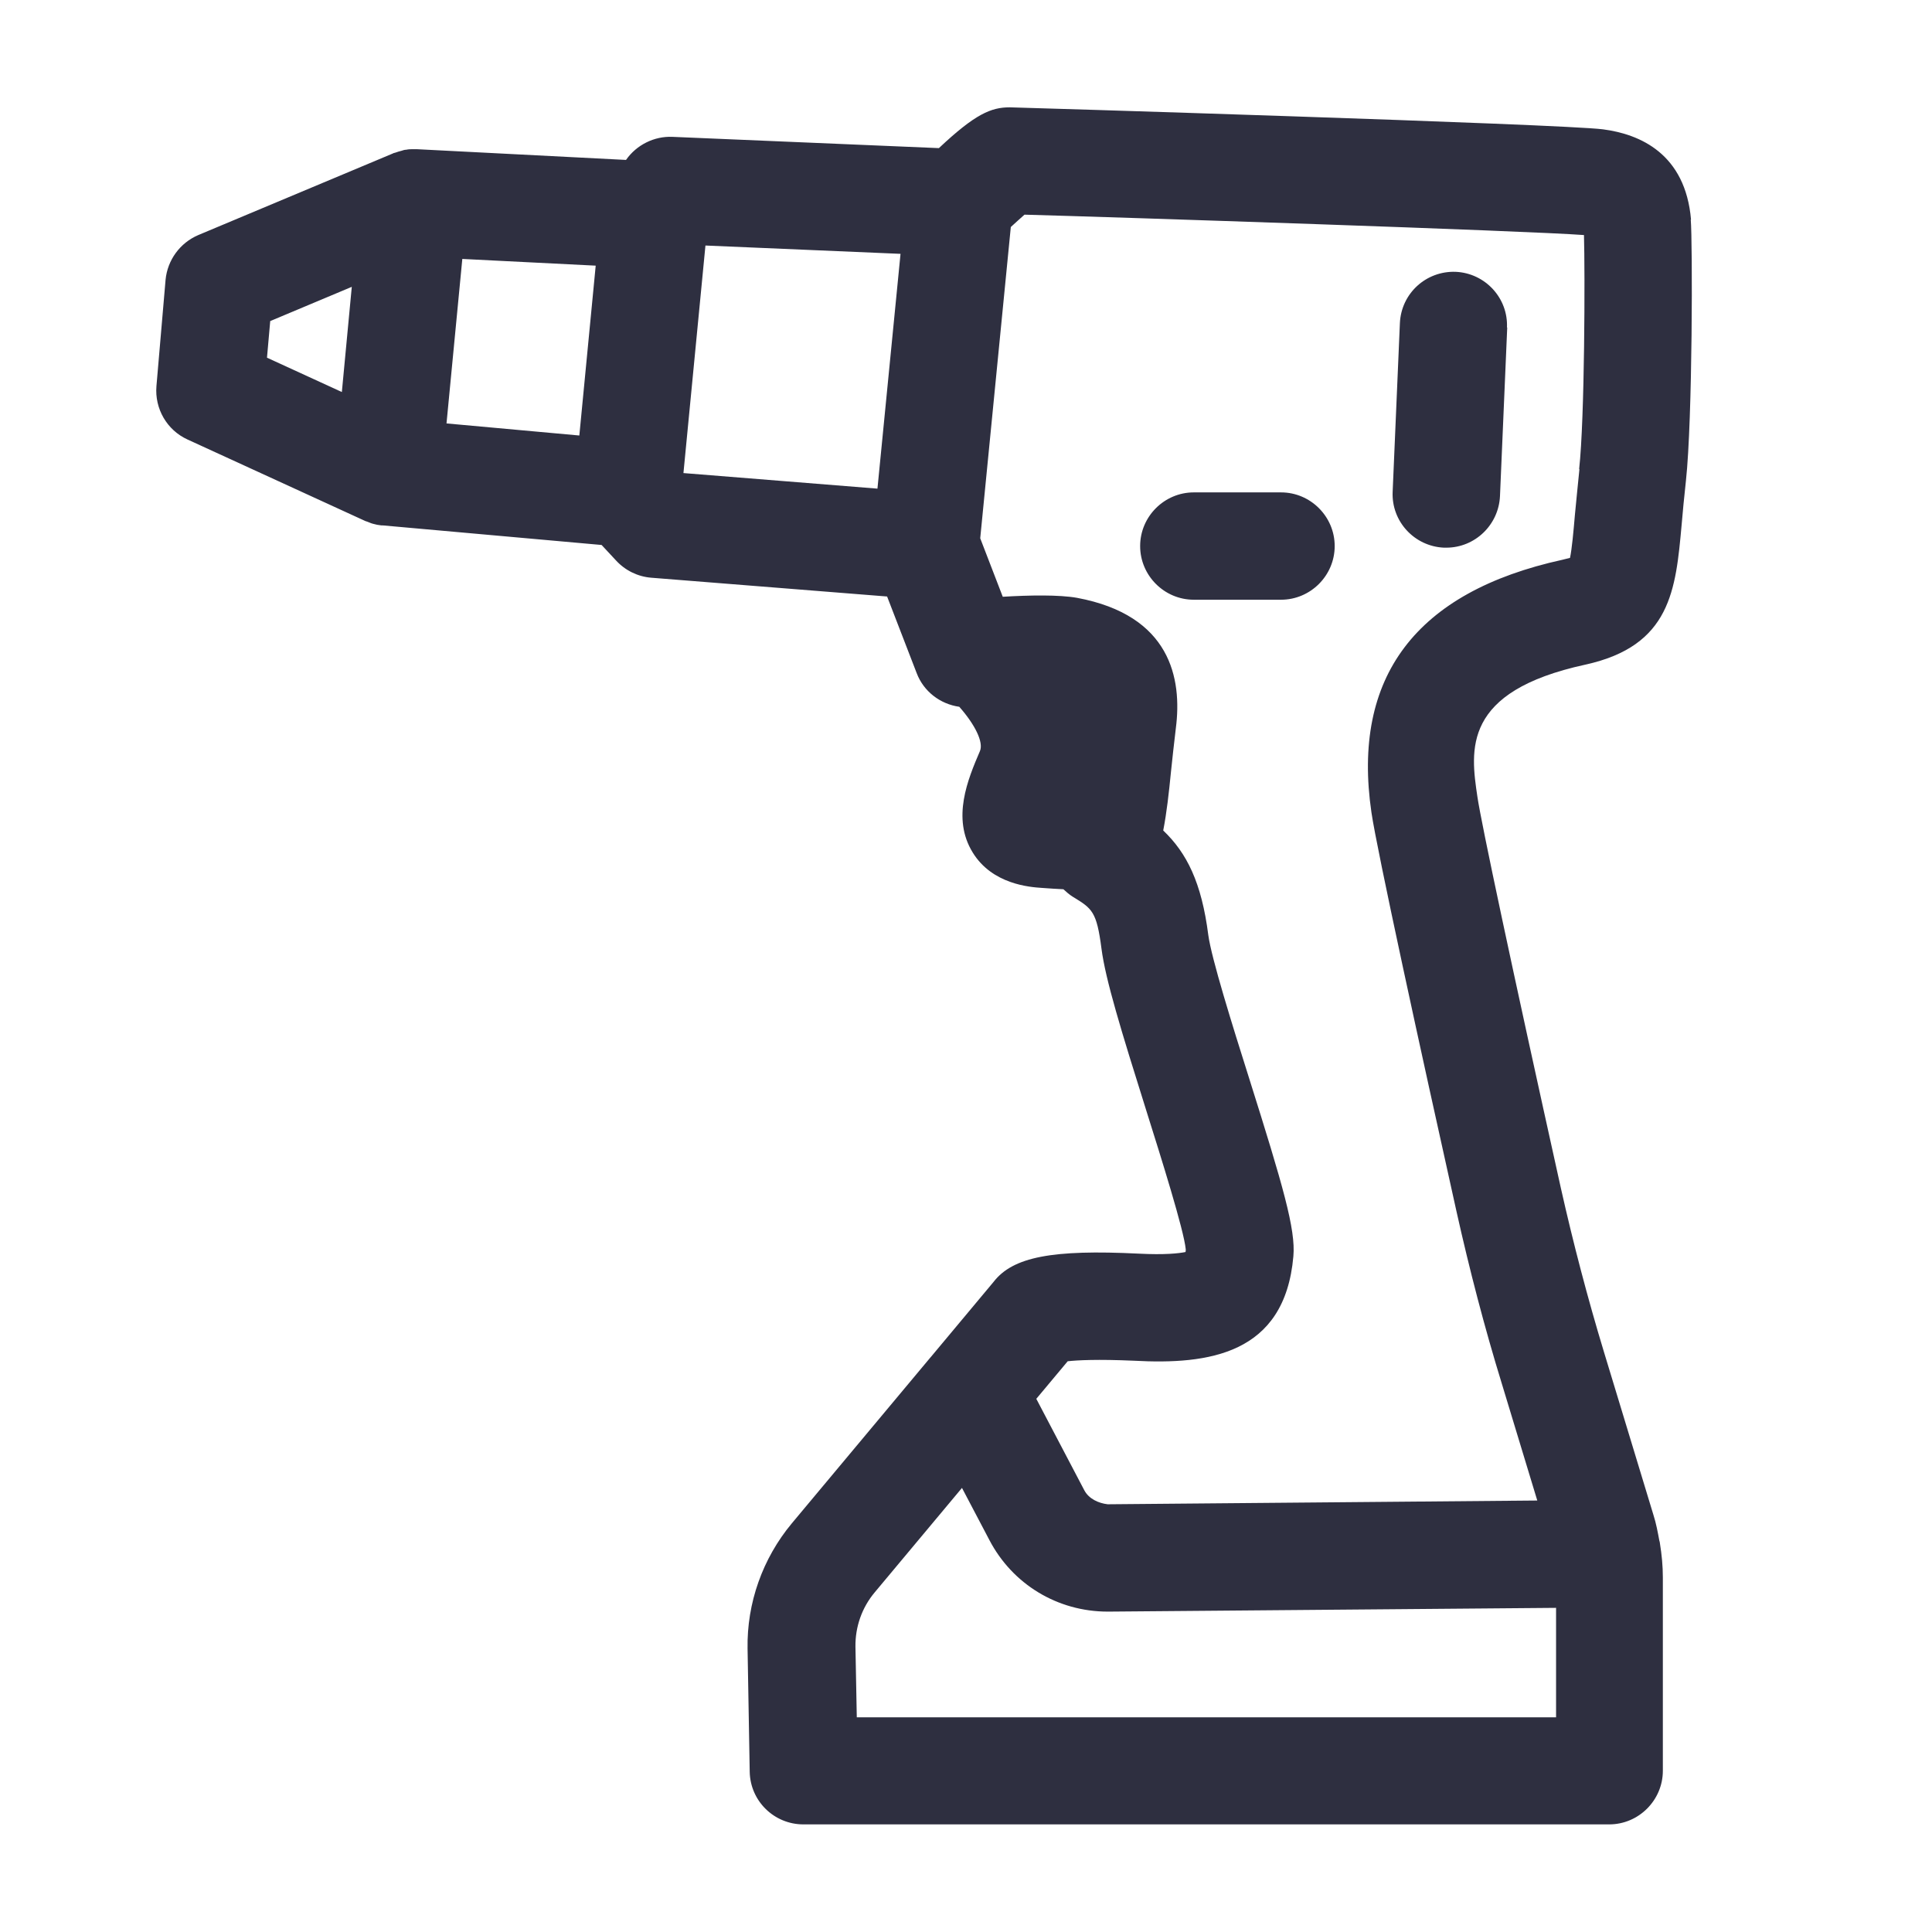 <svg width="90" height="90" xmlns="http://www.w3.org/2000/svg" viewBox="0 0 72 72">
  <g>
    <g>
      <path d="M63.02,8.19c-.21-2.46-1.9-3.19-3.28-3.37-1.55-.2-21.95-.82-22.11-.82-.69,0-1.28.24-2.64,1.52l-9.93-.42c-.68-.03-1.34.3-1.73.86l-7.8-.4s-.08,0-.13,0c-.09,0-.17,0-.26.02-.06,0-.12.02-.18.04-.08.02-.15.04-.23.07-.03.01-.06.01-.09.03l-7.25,3.04c-.68.29-1.15.93-1.22,1.67l-.34,3.96c-.07.84.39,1.64,1.16,1.99l6.63,3.04s.1.03.14.05c.05.02.09.04.14.05.1.03.21.05.31.06.02,0,.03,0,.05,0,0,0,0,0,0,0,0,0,0,0,0,0l8.16.73.54.58c.34.37.81.6,1.31.64l8.79.7,1.1,2.85c.26.69.88,1.16,1.59,1.26.59.67.91,1.32.77,1.65-.45,1.05-1.06,2.5-.27,3.78.73,1.19,2.13,1.29,2.58,1.32.29.02.55.04.8.05.11.1.22.2.35.28.72.44.89.54,1.07,1.94.15,1.15.73,3.04,1.67,6.03.56,1.78,1.4,4.45,1.47,5.17,0,.04,0,.07-.01.1-.25.05-.77.11-1.74.06-3.22-.16-4.69.12-5.41,1.05l-2.33,2.79s-.04.05-.06.07l-5.13,6.14c-1.09,1.31-1.68,2.97-1.65,4.67l.08,4.59c.02,1.09.91,1.96,2,1.96h30.03c1.1,0,2-.9,2-2v-7.2c0-.43-.04-.85-.11-1.28,0-.03-.01-.06-.02-.09-.06-.32-.12-.65-.22-.96l-1.84-6.06c-.61-2.01-1.15-4.07-1.61-6.12-1.84-8.3-2.97-13.62-3.11-14.58-.26-1.75-.58-3.93,4.02-4.93,3.19-.7,3.37-2.79,3.59-5.21.04-.47.09-1.01.16-1.64.25-2.3.25-8.92.18-9.74ZM17.23,9.65l4.97.25-.61,6.33-4.95-.45.59-6.14ZM26.29,9.15l7.27.31-.86,8.75-7.23-.58.82-8.48ZM10.06,11.97l3.05-1.28-.37,3.92-2.79-1.28.12-1.36ZM31.93,64l-.05-2.63c-.01-.74.24-1.46.72-2.03l3.25-3.89,1.02,1.94c.86,1.65,2.54,2.67,4.41,2.67h.04l16.67-.14v4.08h-26.06ZM58.86,17.49c-.07.66-.12,1.23-.17,1.72-.05.59-.11,1.25-.18,1.58-.07.02-.16.04-.28.07-5.47,1.2-7.86,4.37-7.12,9.42.2,1.38,1.83,8.85,3.17,14.87.48,2.15,1.04,4.31,1.69,6.42l1.32,4.35-16.01.14c-.34-.04-.7-.2-.87-.52l-1.79-3.41,1.17-1.4c.36-.04,1.1-.08,2.47-.02,2.76.15,5.62-.22,5.94-3.89.09-1-.38-2.61-1.65-6.64-.63-1.99-1.4-4.46-1.52-5.33-.25-1.96-.8-3.06-1.68-3.9.13-.67.21-1.39.29-2.2.05-.49.11-1.02.18-1.61.24-1.86-.2-4.21-3.68-4.86-.67-.12-1.79-.1-2.77-.04l-.84-2.18,1.14-11.6c.19-.17.37-.34.51-.46,3.34.09,18.73.6,20.85.76.04,1.36.03,6.84-.18,8.72ZM56.17,12.2l-.27,6.29c-.05,1.07-.93,1.92-2,1.92-.03,0-.06,0-.09,0-1.1-.05-1.96-.98-1.91-2.08l.27-6.29c.05-1.1.97-1.95,2.08-1.91,1.1.05,1.96.98,1.91,2.08ZM49.74,20.35c0,1.1-.9,2-2,2h-3.25c-1.1,0-2-.9-2-2s.9-2,2-2h3.25c1.1,0,2,.9,2,2Z" fill="#2E2F40"/>
      <rect width="72" height="72" fill="none"/>
    </g>
  </g>
</svg>